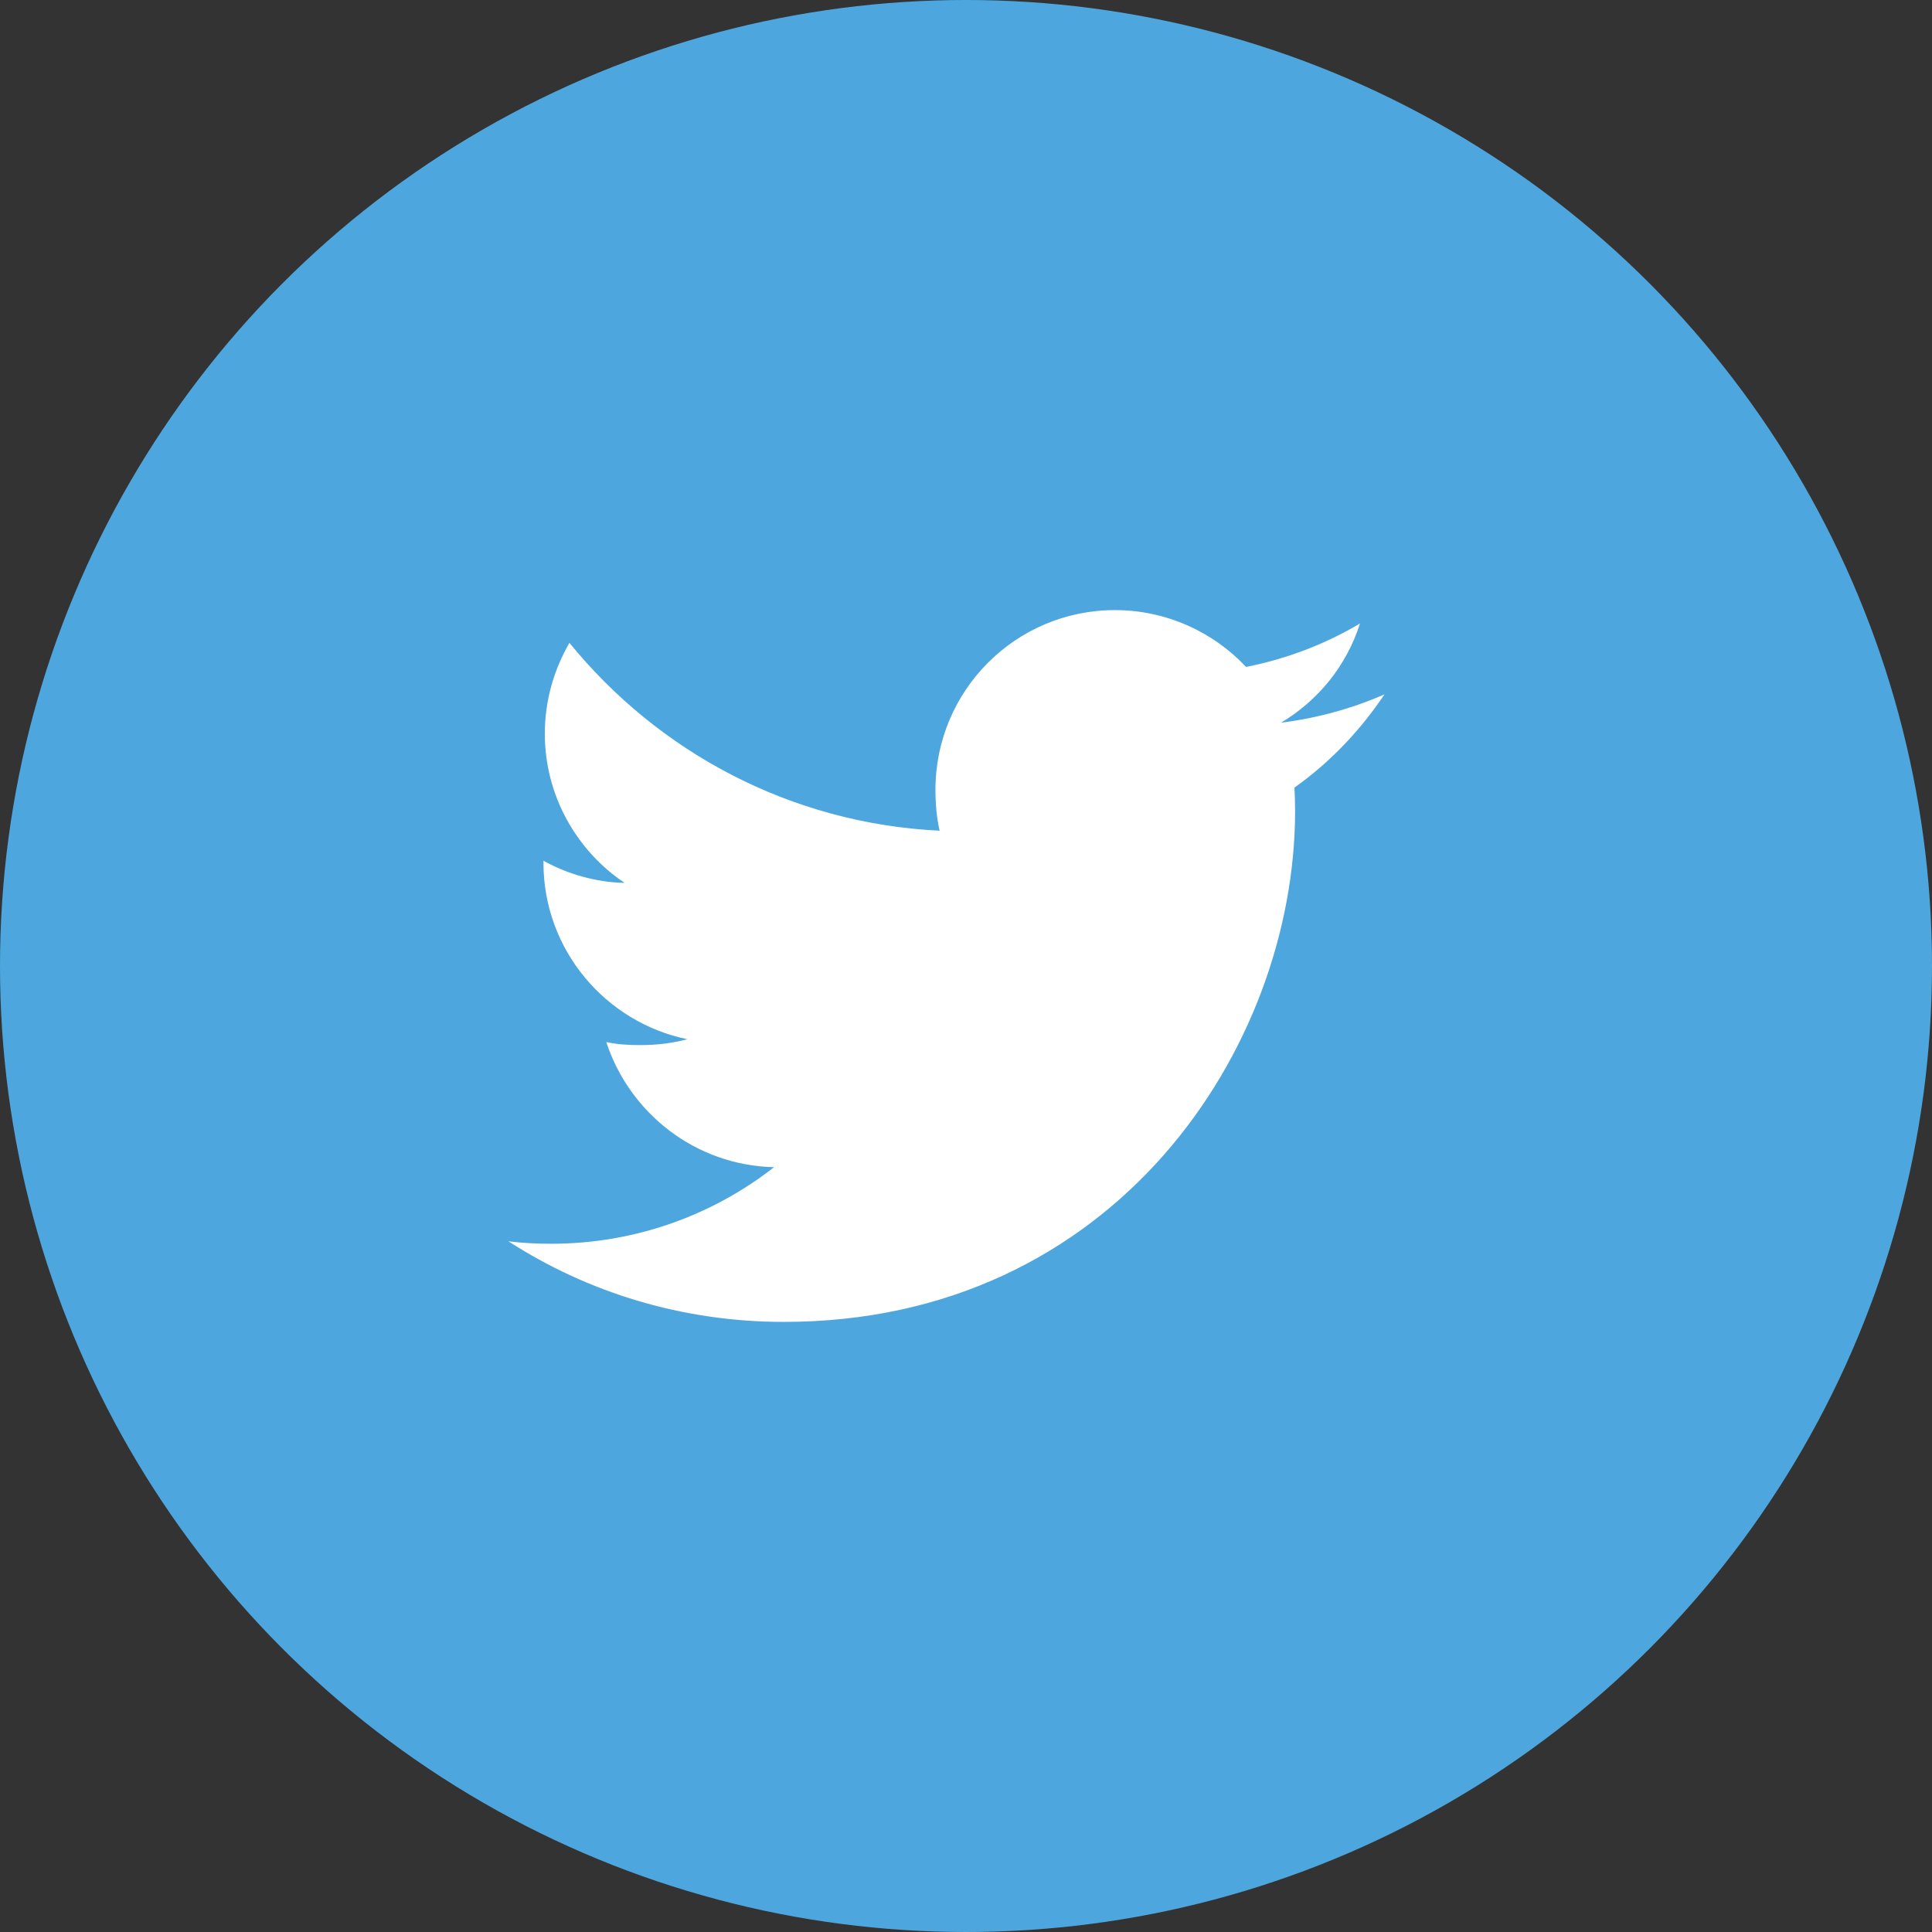 <svg width="38" height="38" viewBox="0 0 38 38" fill="none" xmlns="http://www.w3.org/2000/svg">
<rect x="0" y="0" width="38" height="38" fill="#333333" stroke="none"/>
<circle cx="19" cy="19" r="19" fill="#4DA7DE"/>
<path d="M27.231 13.657C26.59 13.938 25.907 14.125 25.195 14.215C25.928 13.778 26.487 13.091 26.749 12.263C26.067 12.67 25.313 12.957 24.509 13.118C23.861 12.428 22.937 12 21.929 12C19.973 12 18.399 13.587 18.399 15.533C18.399 15.813 18.423 16.083 18.481 16.339C15.544 16.196 12.945 14.788 11.2 12.644C10.895 13.173 10.716 13.778 10.716 14.43C10.716 15.653 11.346 16.737 12.285 17.365C11.718 17.355 11.161 17.19 10.689 16.93C10.689 16.941 10.689 16.955 10.689 16.969C10.689 18.686 11.914 20.111 13.519 20.44C13.232 20.518 12.918 20.556 12.593 20.556C12.367 20.556 12.139 20.543 11.925 20.496C12.382 21.895 13.681 22.923 15.225 22.957C14.023 23.897 12.497 24.463 10.845 24.463C10.556 24.463 10.278 24.45 10 24.415C11.565 25.424 13.419 26 15.419 26C21.919 26 25.473 20.615 25.473 15.948C25.473 15.792 25.468 15.641 25.46 15.491C26.161 14.994 26.75 14.373 27.231 13.657Z" fill="white"/>
</svg>
